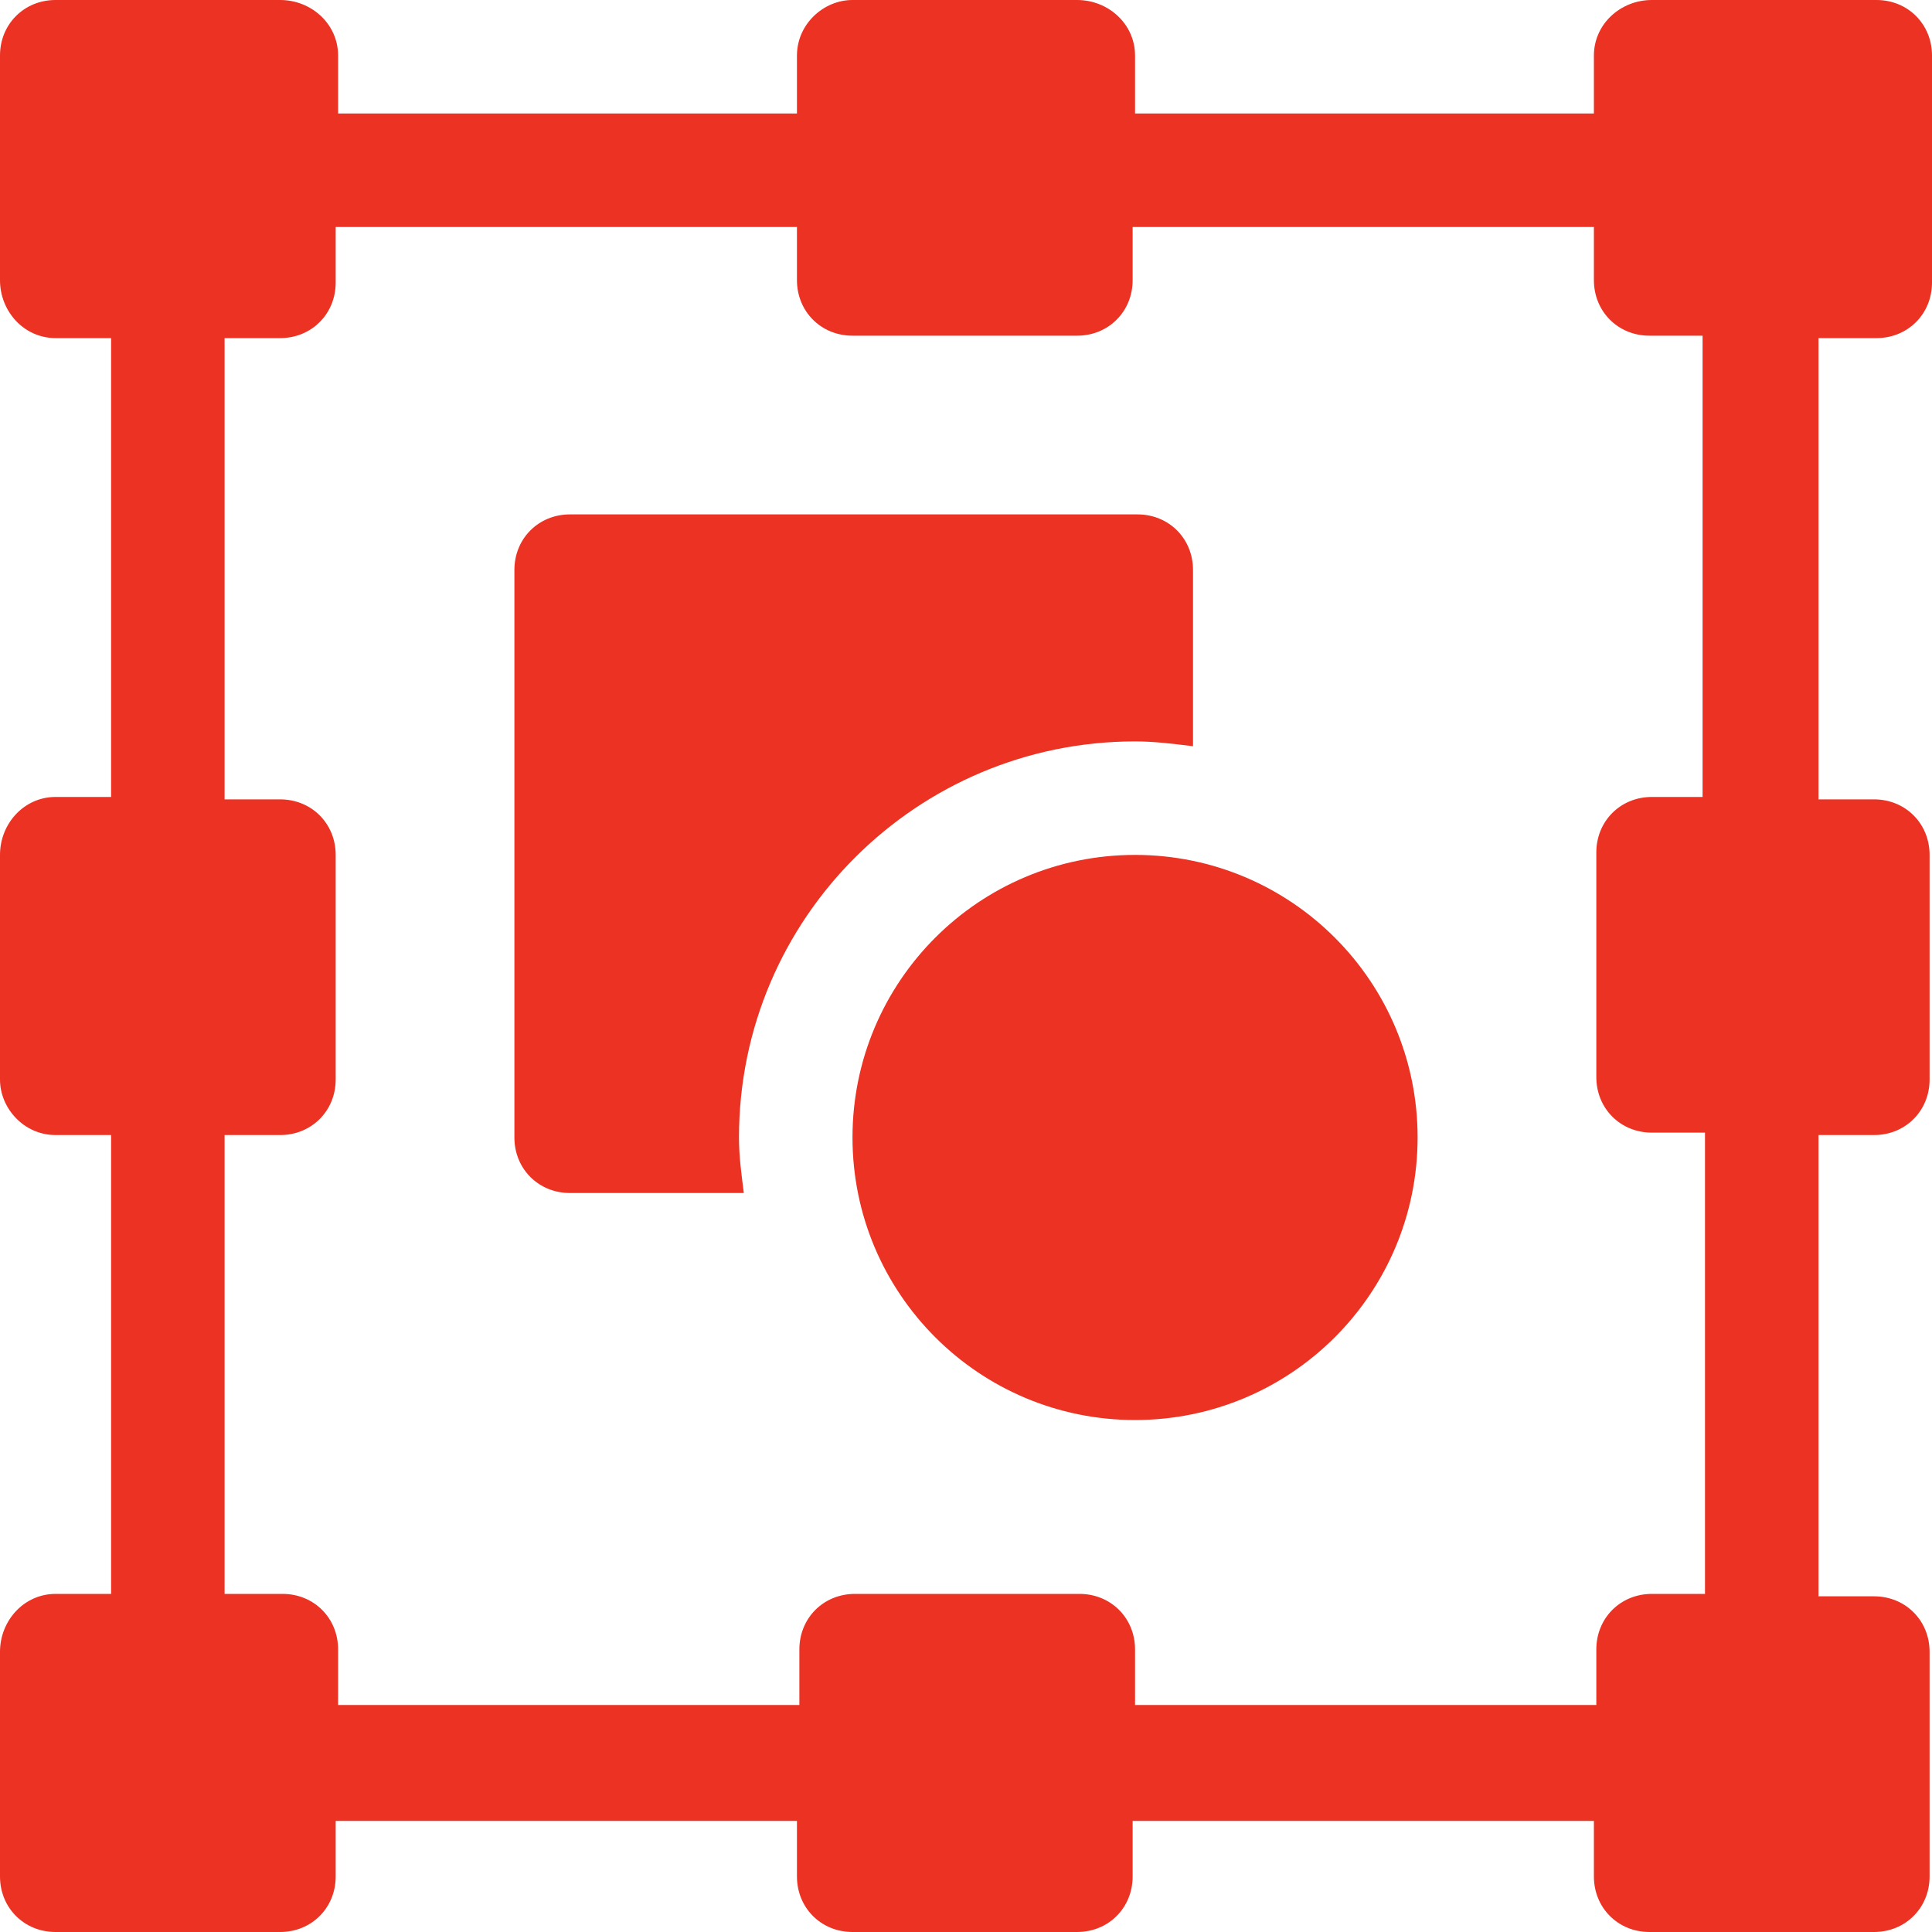 <?xml version="1.0" encoding="utf-8"?>
<!-- Generator: Adobe Illustrator 26.0.3, SVG Export Plug-In . SVG Version: 6.00 Build 0)  -->
<svg version="1.1" id="Capa_1" xmlns="http://www.w3.org/2000/svg" xmlns:xlink="http://www.w3.org/1999/xlink" x="0px" y="0px"
	 width="80px" height="80px" viewBox="0 0 80 80" style="enable-background:new 0 0 80 80;" xml:space="preserve">
<style type="text/css">
	.st0{fill:#EB3223;}
</style>
<g>
	<path class="st0" d="M77.7,14c1.3,0,2.3-1,2.3-2.3V2.3C80,1,79,0,77.7,0h-9.3C67.1,0,66,1,66,2.3v2.4H47V2.3C47,1,45.9,0,44.6,0
		h-9.3C34.1,0,33,1,33,2.3v2.4H14V2.3C14,1,12.9,0,11.6,0H2.3C1,0,0,1,0,2.3v9.3C0,12.9,1,14,2.3,14h2.3V33H2.3C1,33,0,34.1,0,35.4
		v9.3C0,45.9,1,47,2.3,47h2.3V66H2.3C1,66,0,67.1,0,68.4v9.3C0,79,1,80,2.3,80h9.3c1.3,0,2.3-1,2.3-2.3v-2.3H33v2.3
		c0,1.3,1,2.3,2.3,2.3h9.3c1.3,0,2.3-1,2.3-2.3v-2.3H66v2.3c0,1.3,1,2.3,2.3,2.3h9.3c1.3,0,2.3-1,2.3-2.3v-9.3c0-1.3-1-2.3-2.3-2.3
		h-2.3V47h2.3c1.3,0,2.3-1,2.3-2.3v-9.3c0-1.3-1-2.3-2.3-2.3h-2.3V14H77.7z M70.6,33h-2.2c-1.3,0-2.3,1-2.3,2.3v9.3
		c0,1.3,1,2.3,2.3,2.3h2.2V66h-2.2c-1.3,0-2.3,1-2.3,2.3v2.3H47v-2.3c0-1.3-1-2.3-2.3-2.3h-9.3c-1.3,0-2.3,1-2.3,2.3v2.3H14v-2.3
		c0-1.3-1-2.3-2.3-2.3H9.3V47h2.3c1.3,0,2.3-1,2.3-2.3v-9.3c0-1.3-1-2.3-2.3-2.3H9.3V14h2.3c1.3,0,2.3-1,2.3-2.3V9.4H33v2.2
		c0,1.3,1,2.3,2.3,2.3h9.3c1.3,0,2.3-1,2.3-2.3V9.4H66v2.2c0,1.3,1,2.3,2.3,2.3h2.2V33z"/>
	<path class="st0" d="M47,30.7c0.8,0,1.6,0.1,2.4,0.2v-7.3c0-1.3-1-2.3-2.3-2.3H23.6c-1.3,0-2.3,1-2.3,2.3v23.5c0,1.3,1,2.3,2.3,2.3
		h7.2c-0.1-0.8-0.2-1.5-0.2-2.3C30.6,38,38,30.7,47,30.7z"/>
	<circle class="st0" cx="47" cy="47.1" r="11.7"/>
</g>
</svg>

